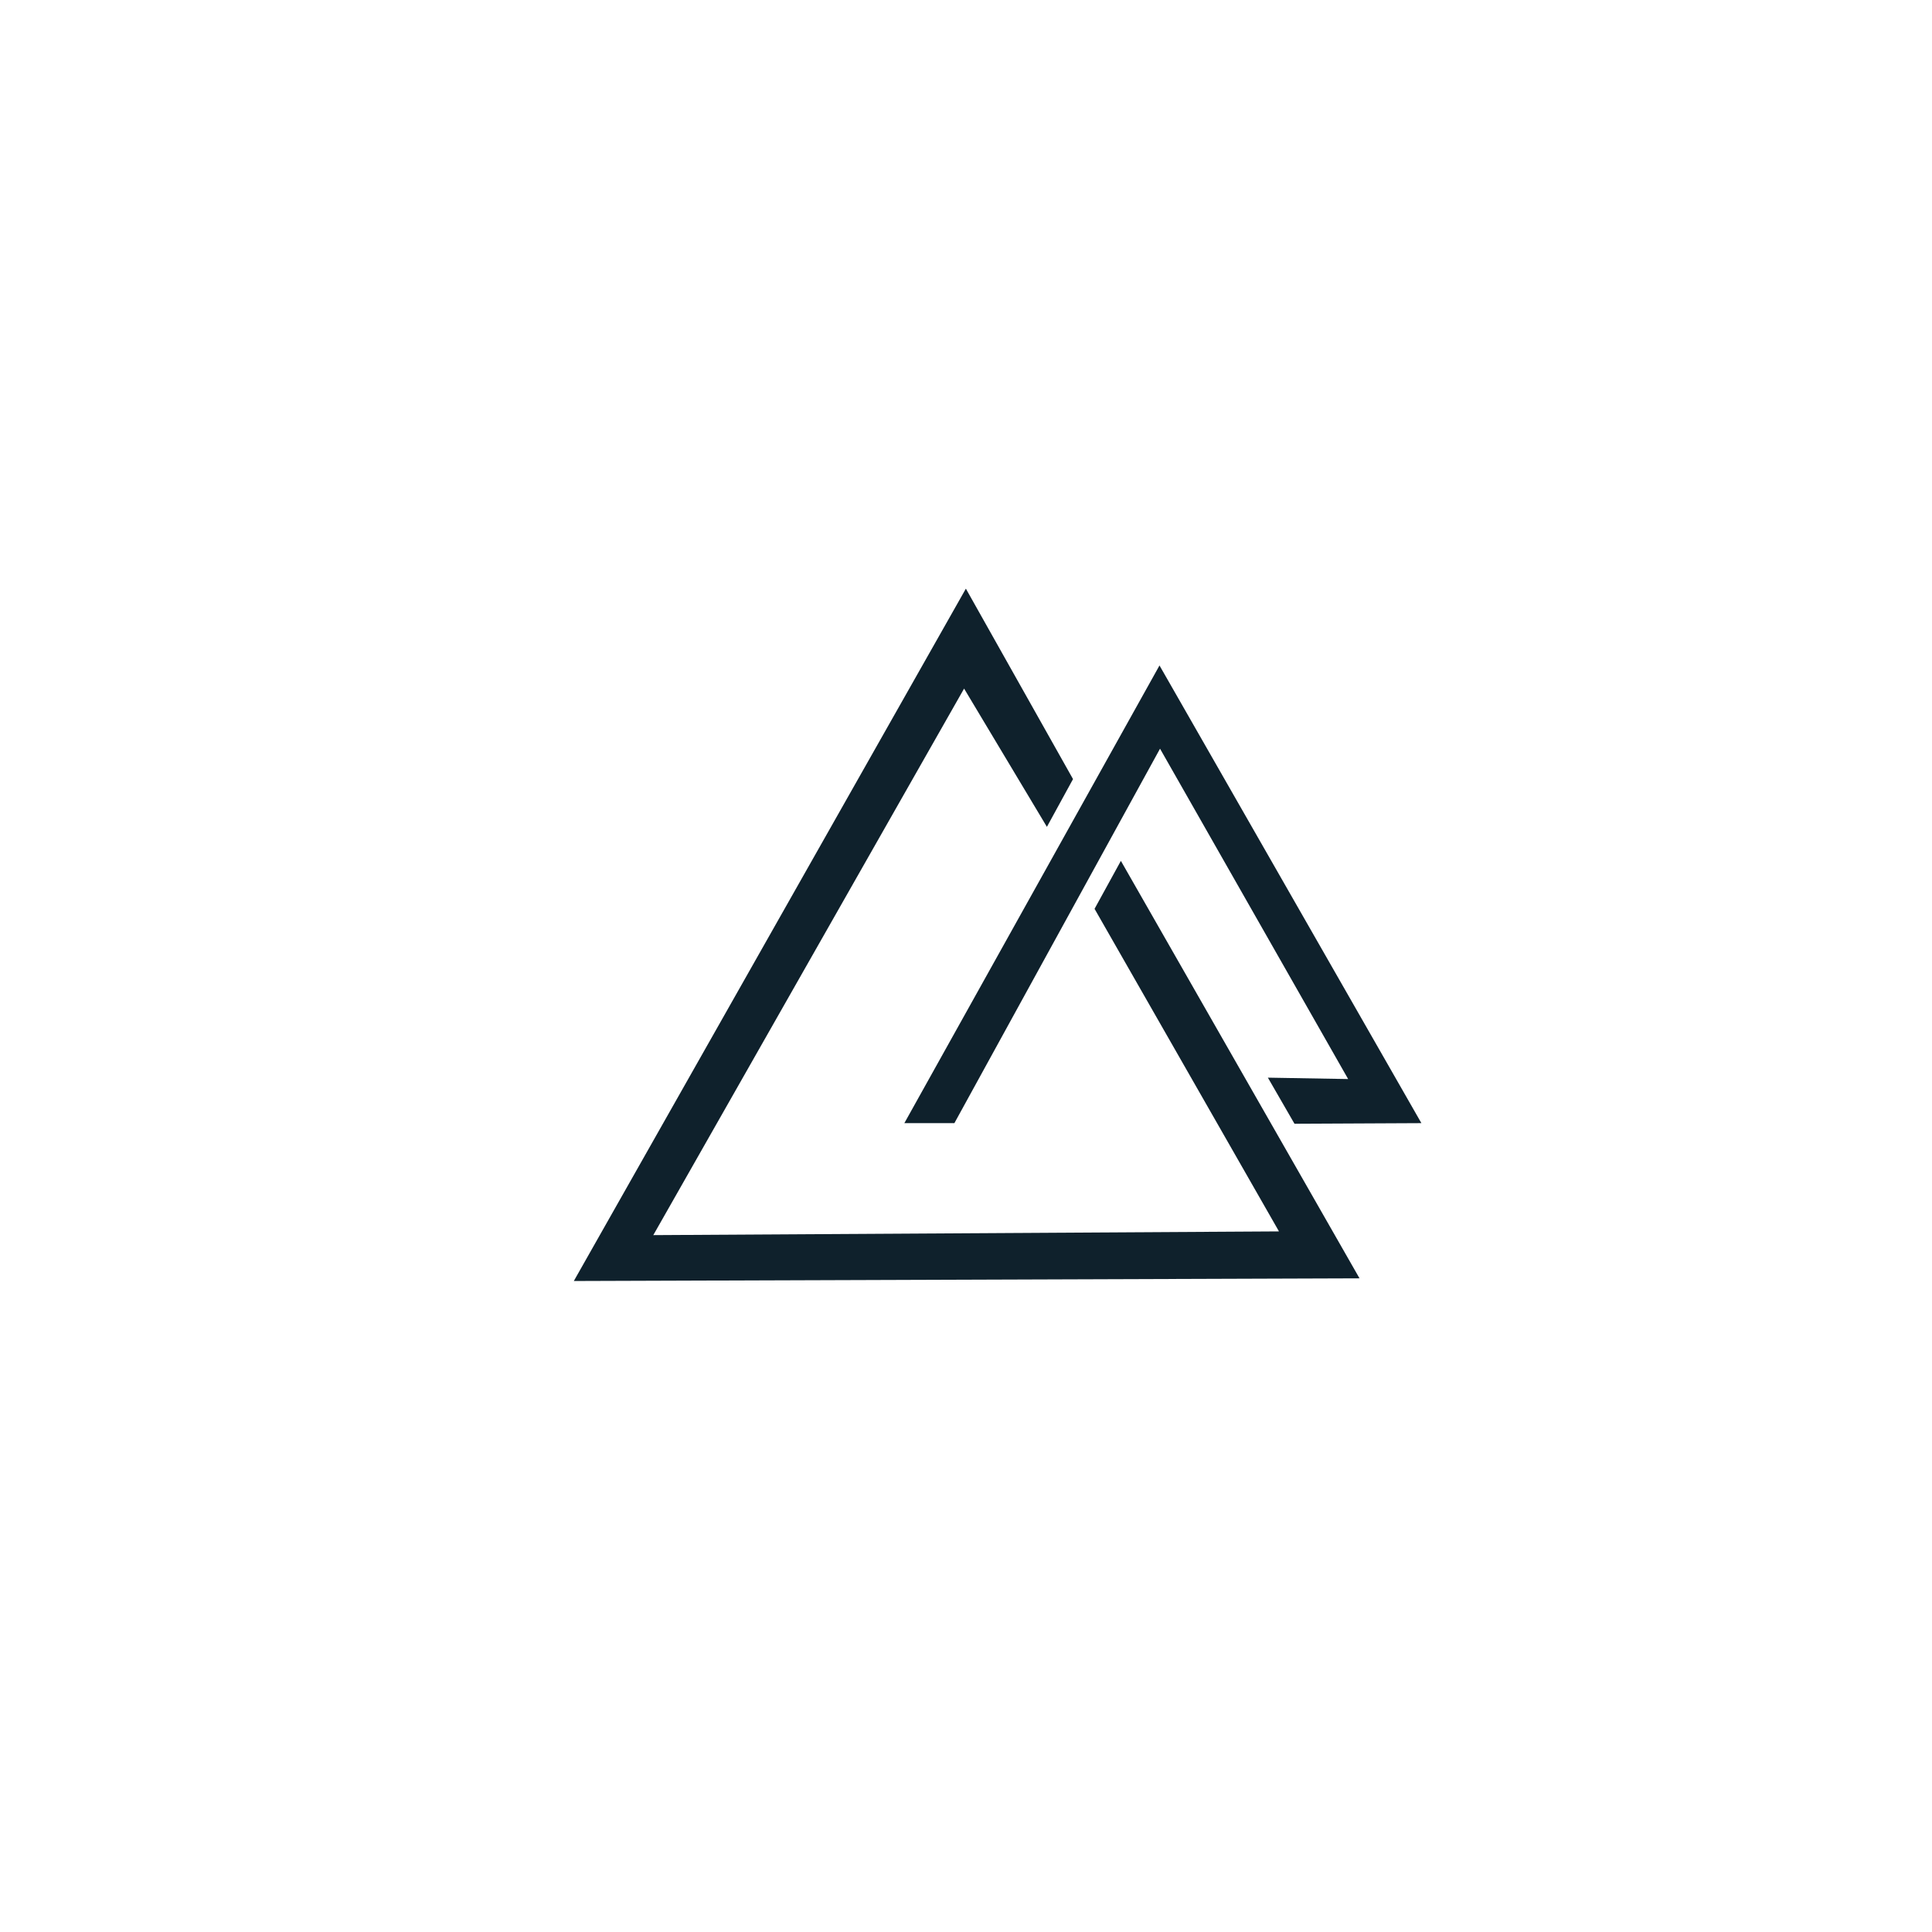 <svg xmlns="http://www.w3.org/2000/svg" xmlns:xlink="http://www.w3.org/1999/xlink" x="0px" y="0px" viewBox="0 0 1417.32 1417.32" style="enable-background:new 0 0 1417.32 1417.32;" xml:space="preserve"><style type="text/css">	.st0{display:none;}	.st1{display:inline;fill:#0F212C;}	.st2{fill:#0F212C;}</style><g id="Capa_5" class="st0">	<rect x="-0.34" y="-0.68" class="st1" width="1418" height="1418"></rect></g><g id="Capa_2">	<path class="st2" d="M708.57,431.84c-95.87,169.3-191.74,338.61-287.61,507.91c192.13-0.65,384.26-1.3,576.39-1.96  c-58.36-102.09-116.71-204.17-175.07-306.26c-6.44,11.73-12.88,23.46-19.31,35.19c45.1,78.88,90.19,157.76,135.29,236.64  c-153,0.91-306,1.82-459,2.73c76-133.65,152-267.3,228-400.94c20.25,33.81,40.5,67.62,60.75,101.43  c6.39-11.68,12.78-23.35,19.16-35.03C760.97,524.98,734.77,478.41,708.57,431.84z"></path>	<path class="st2" d="M851,549.24c46,80.78,92,161.57,138,242.35c-19.63-0.34-39.26-0.68-58.88-1.02  c6.51,11.27,13.02,22.54,19.52,33.82c31.03-0.15,62.07-0.3,93.1-0.45C978.7,712.02,914.65,600.11,850.61,488.19  c-62.39,111.91-124.78,223.83-187.17,335.74c12.24,0,24.47,0,36.71,0C750.43,732.37,800.71,640.8,851,549.24z"></path></g></svg>
